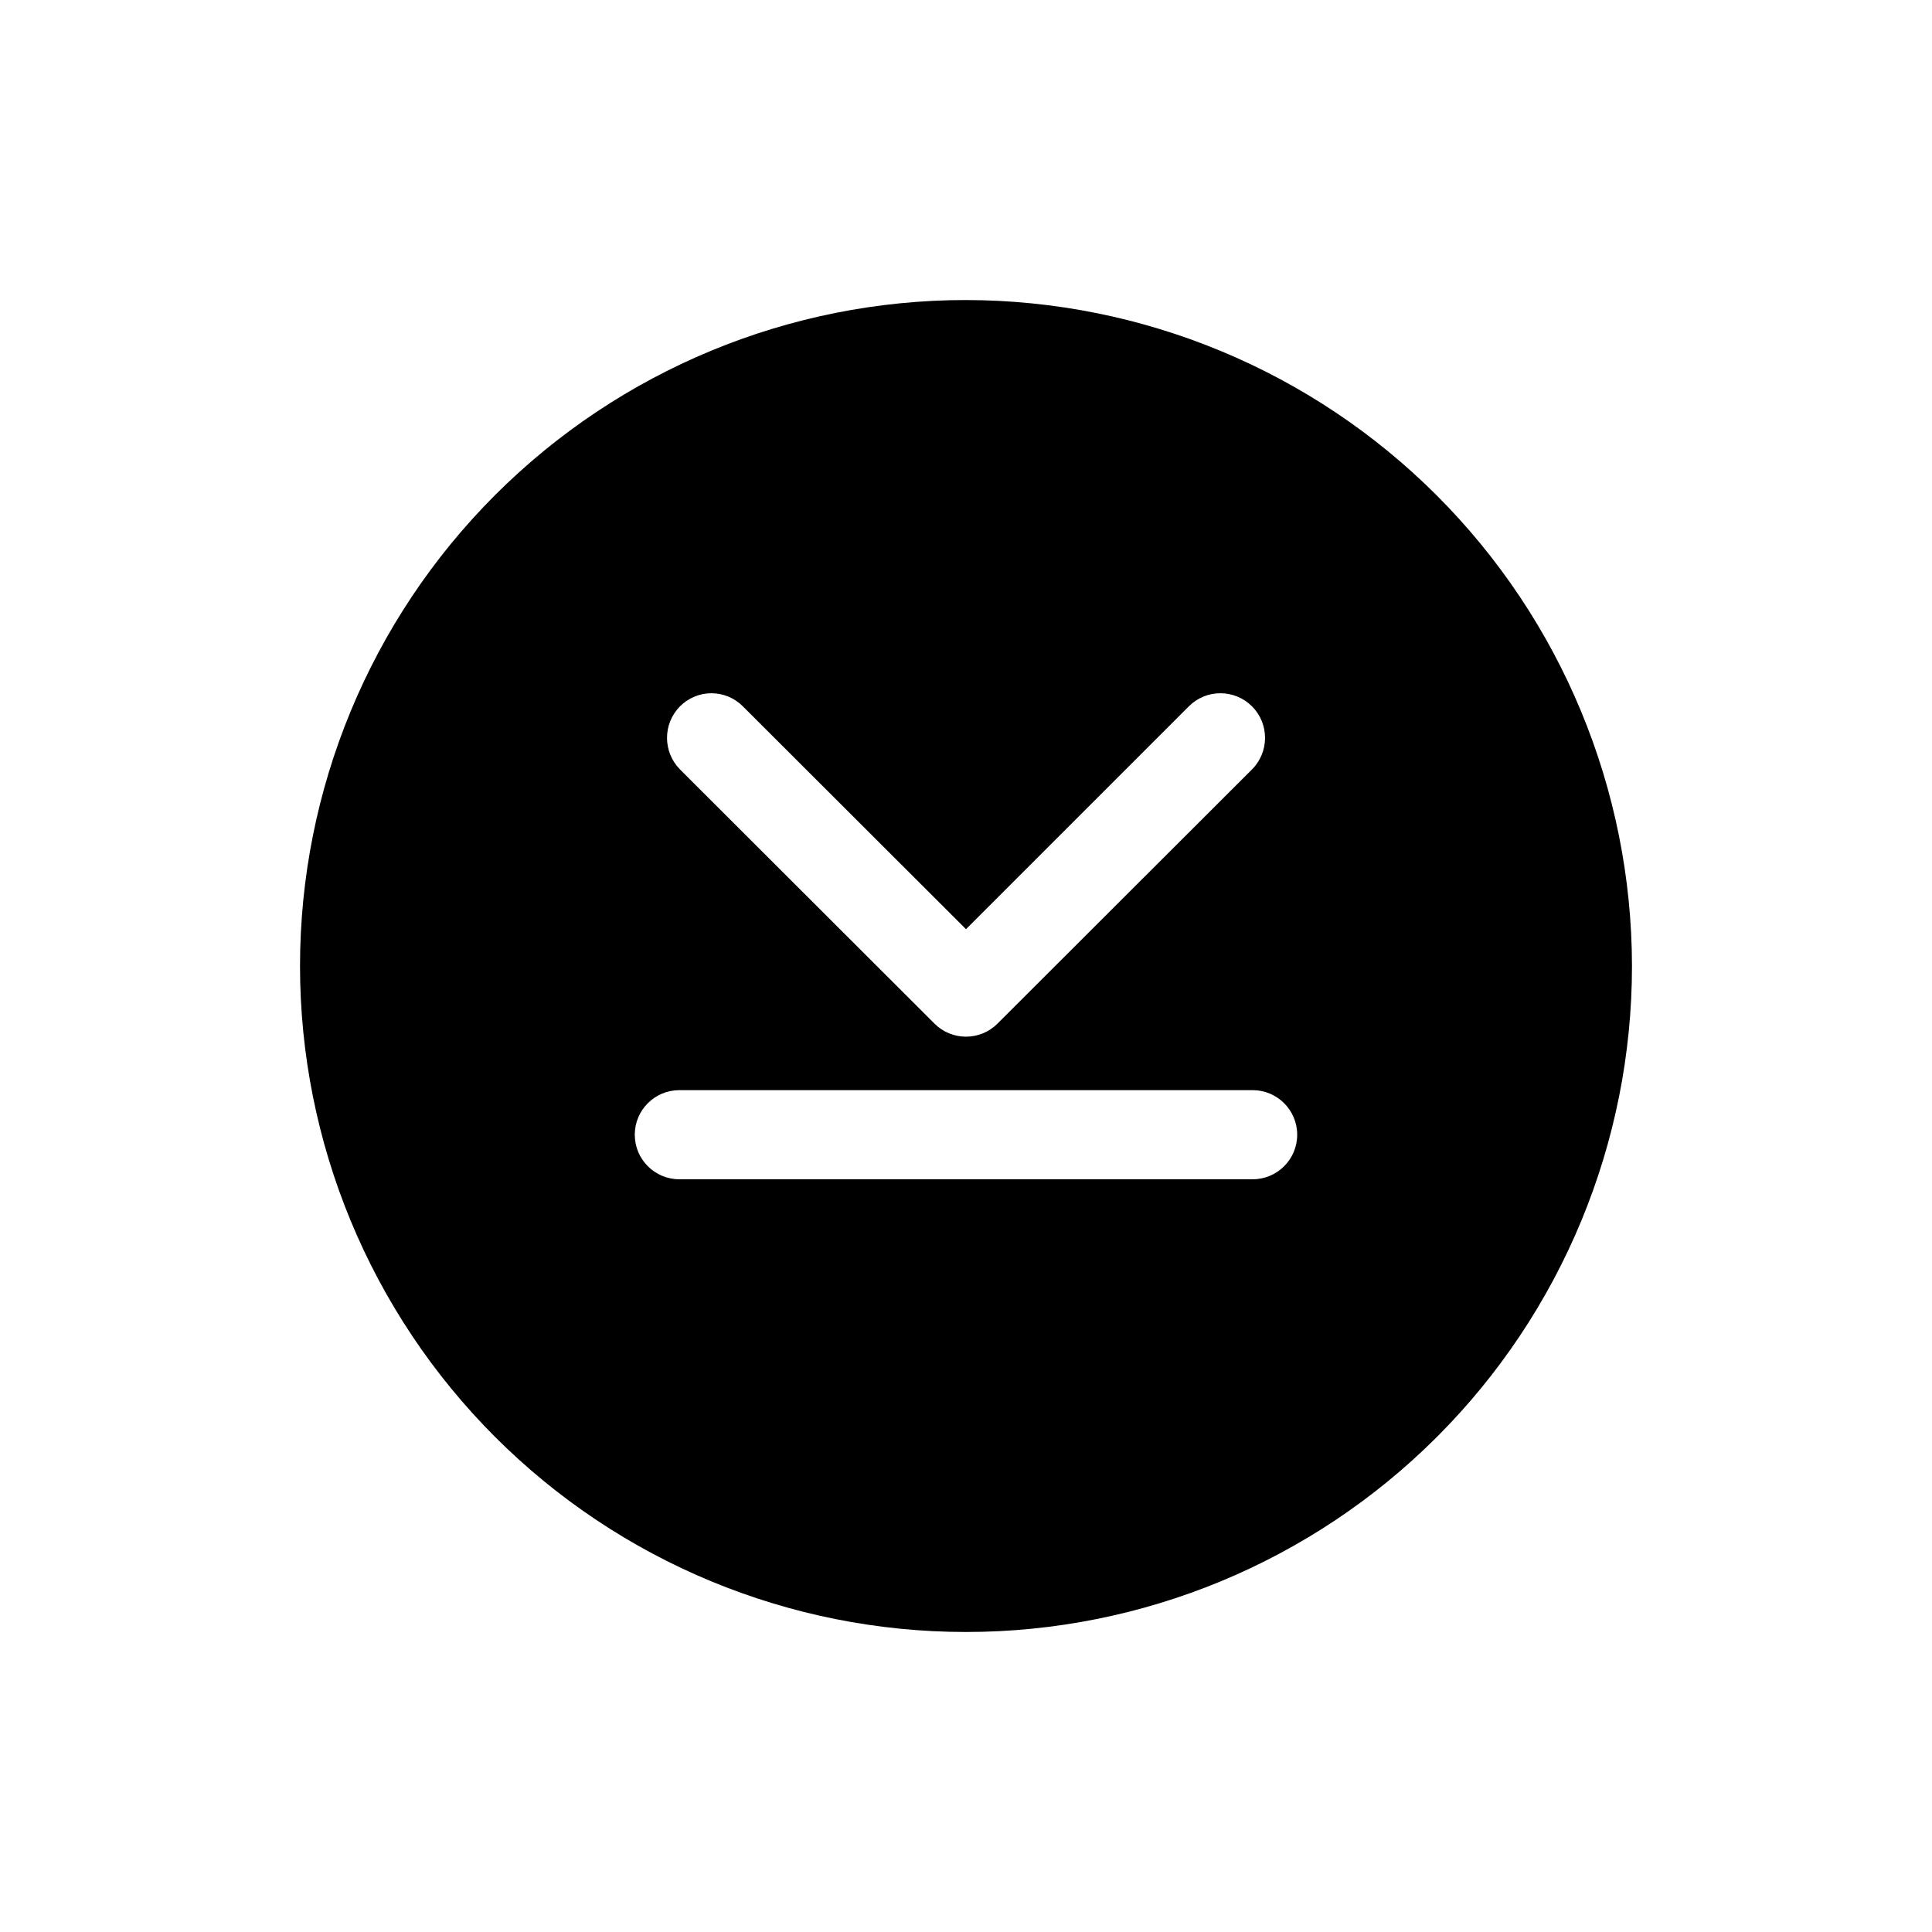 <?xml version="1.0" encoding="UTF-8"?>
<!-- Uploaded to: ICON Repo, www.svgrepo.com, Generator: ICON Repo Mixer Tools -->
<svg fill="#000000" width="800px" height="800px" version="1.1" viewBox="144 144 512 512" xmlns="http://www.w3.org/2000/svg">
 <path d="m400 223.51c-46.809 0-91.699 18.594-124.8 51.691-33.098 33.102-51.691 77.992-51.691 124.8s18.594 91.699 51.691 124.8c33.102 33.098 77.992 51.691 124.8 51.691s91.699-18.594 124.8-51.691 51.691-77.988 51.691-124.8c-0.059-46.793-18.672-91.648-51.758-124.73-33.086-33.082-77.941-51.699-124.73-51.758zm-75.809 107.69c2.203-2.227 5.207-3.481 8.344-3.481 3.137 0 6.141 1.254 8.344 3.481l59.121 59.043 59.039-59.039v-0.004c4.609-4.629 12.098-4.644 16.727-0.039 4.633 4.609 4.648 12.098 0.039 16.73l-67.465 67.383h0.004c-4.609 4.606-12.078 4.606-16.691 0l-67.465-67.383h0.004c-4.566-4.629-4.566-12.062 0-16.691zm151.77 125.32h-151.93c-6.523 0-11.809-5.285-11.809-11.809 0-6.519 5.285-11.809 11.809-11.809h151.93c6.519 0 11.809 5.289 11.809 11.809 0 6.523-5.289 11.809-11.809 11.809z"/>
</svg>